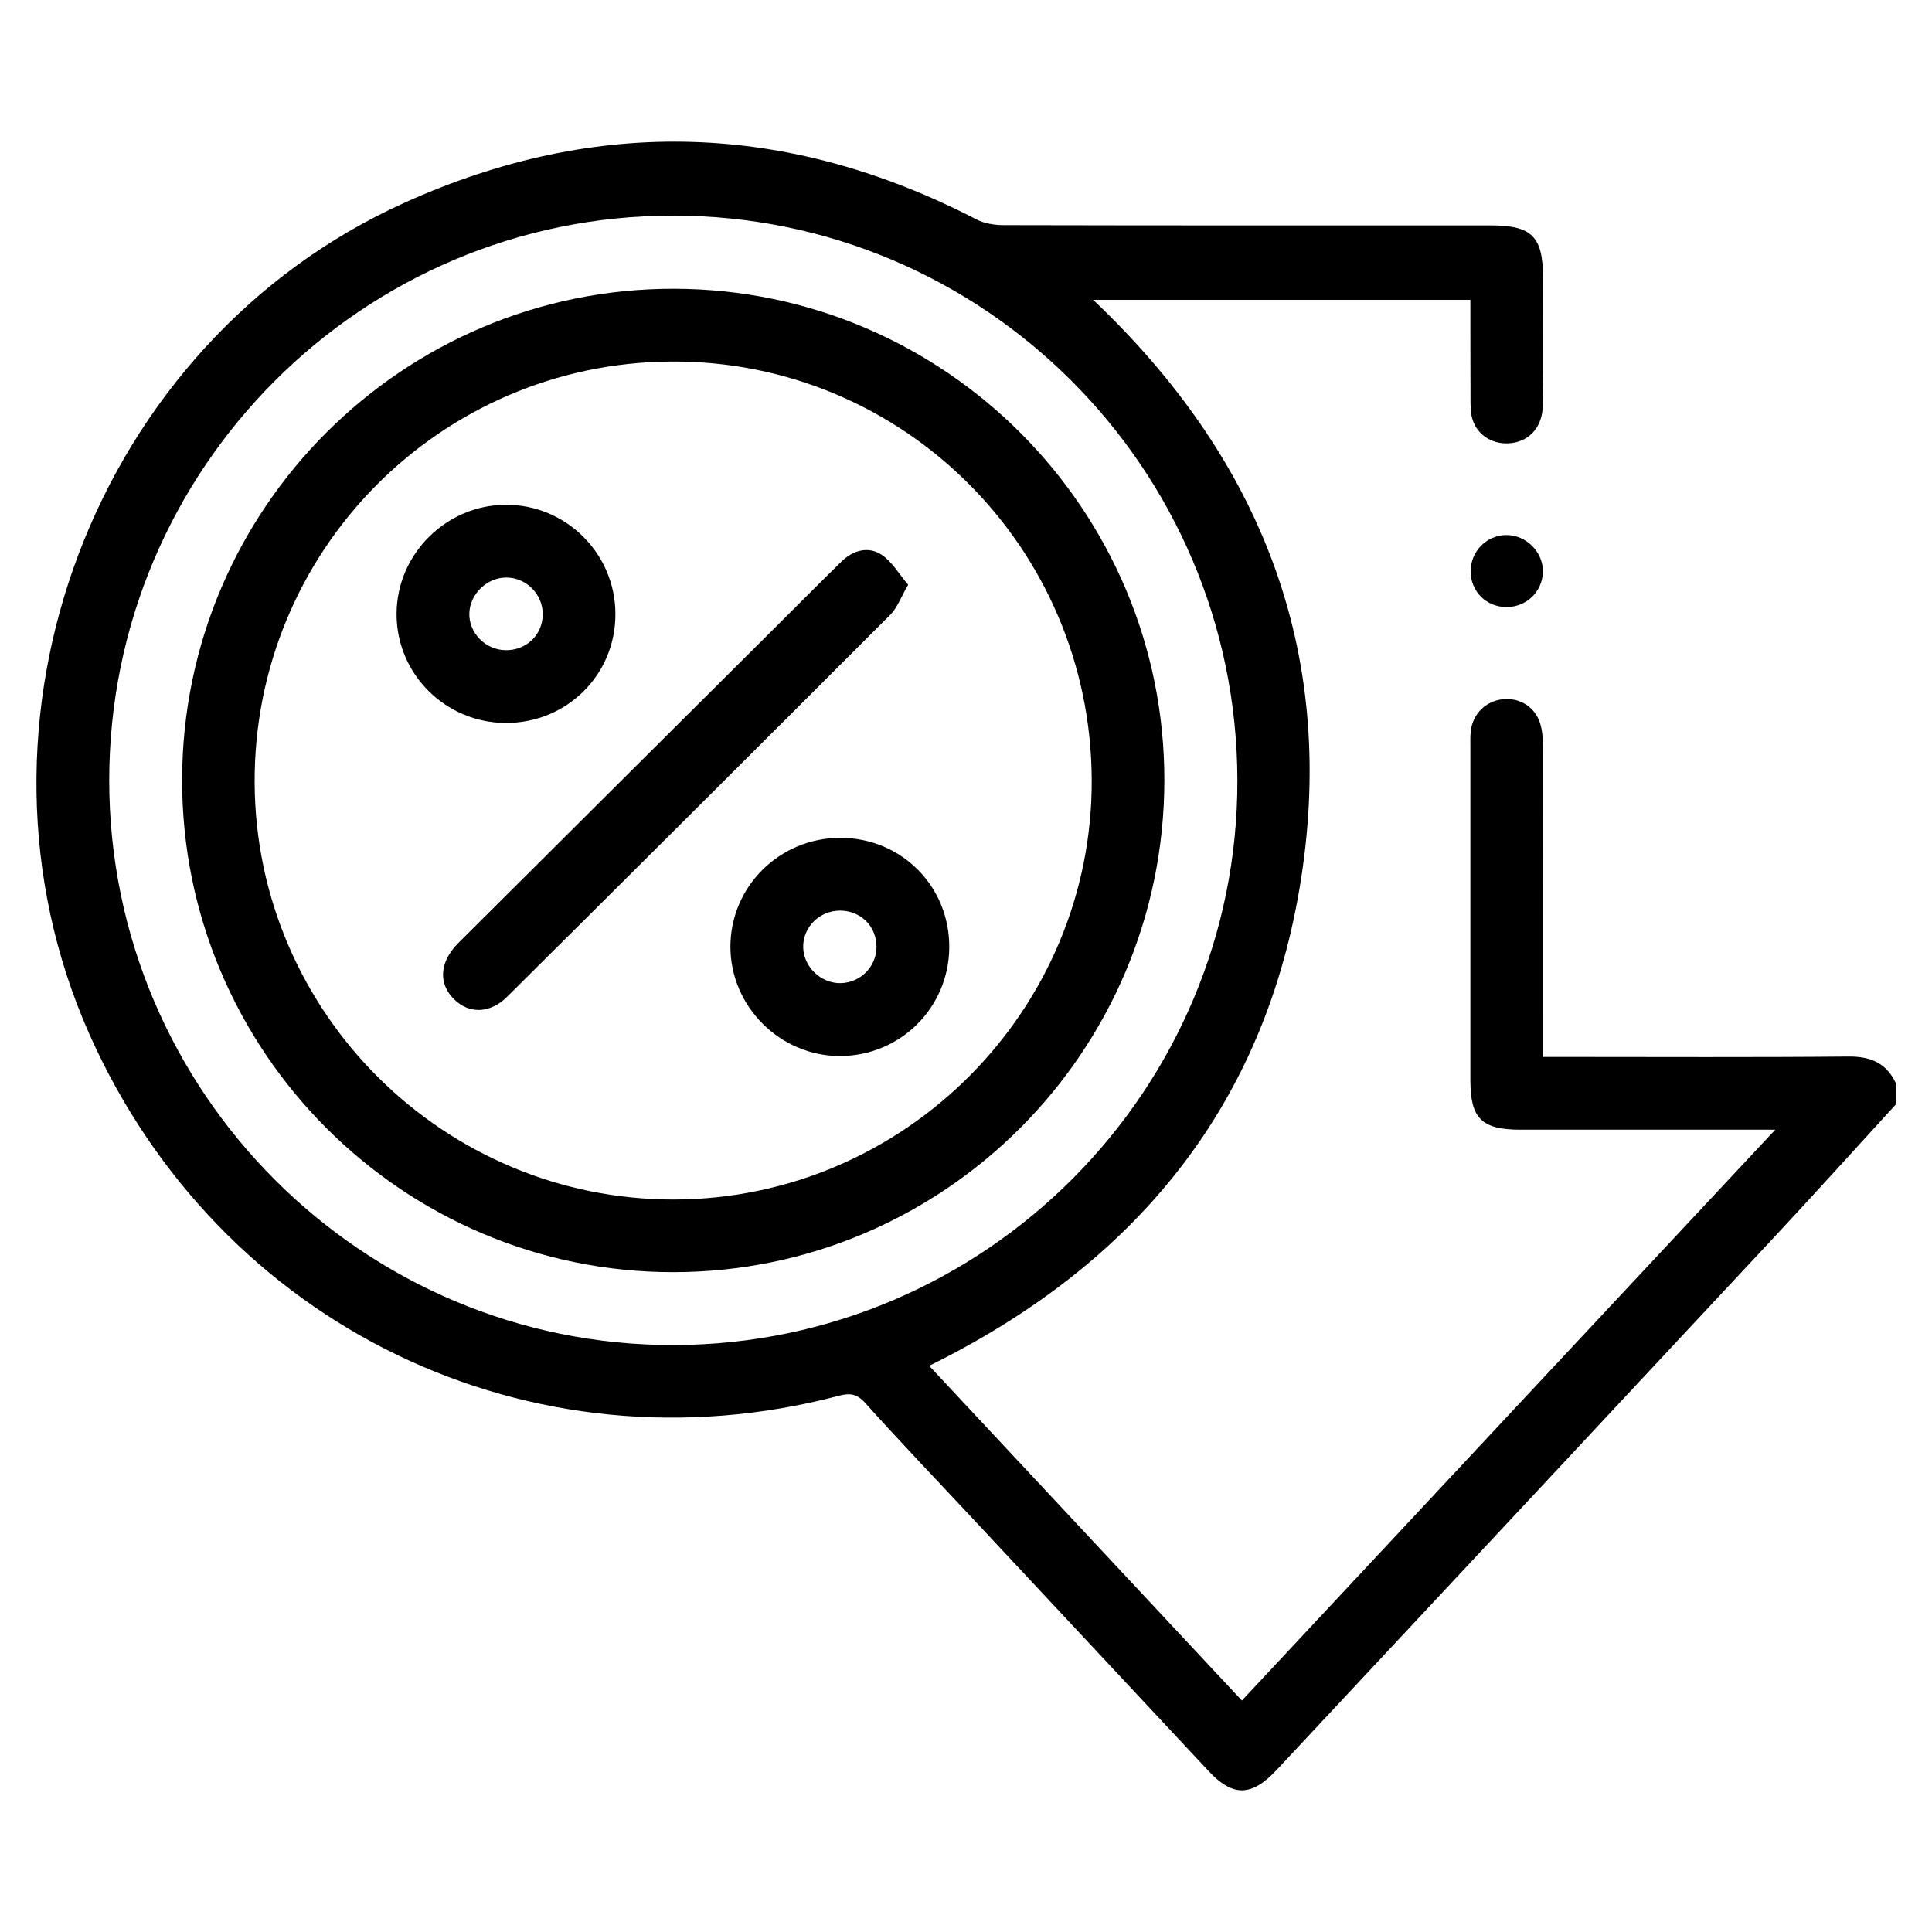 <?xml version="1.0" encoding="utf-8"?>
<!-- Generator: Adobe Illustrator 24.0.0, SVG Export Plug-In . SVG Version: 6.00 Build 0)  -->
<svg version="1.1" id="Layer_1" xmlns="http://www.w3.org/2000/svg" xmlns:xlink="http://www.w3.org/1999/xlink" x="0px" y="0px"
	 viewBox="0 0 150 150" style="enable-background:new 0 0 150 150;" xml:space="preserve">
<g>
	<path d="M147.18,85.76c-3.23,3.53-6.43,7.08-9.7,10.58c-12.7,13.62-25.42,27.22-38.13,40.83c-0.1,0.1-0.19,0.21-0.29,0.31
		c-1.91,2.01-3.35,2.03-5.22,0.03c-6.2-6.63-12.39-13.26-18.59-19.9c-2.7-2.89-5.43-5.74-8.07-8.68c-0.64-0.72-1.2-0.79-2.06-0.56
		c-23.92,6.3-48.1-5.39-58.19-28.1c-10.75-24.21,0.4-53.69,24.52-64.55C46.4,8.98,61.22,9.49,75.8,17.03
		c0.63,0.33,1.43,0.45,2.15,0.45c12.59,0.03,25.18,0.02,37.77,0.02c3.23,0,4.08,0.86,4.08,4.1c0,3.3,0.03,6.59-0.02,9.89
		c-0.02,1.6-0.97,2.7-2.35,2.9c-1.41,0.21-2.71-0.53-3.11-1.84c-0.15-0.48-0.15-1.02-0.15-1.53c-0.01-2.54-0.01-5.08-0.01-7.74
		c-9.76,0-19.44,0-29.29,0c12.99,12.31,18.88,27.21,16.16,44.86c-2.71,17.63-12.84,29.99-28.89,37.9
		c8.06,8.63,16.12,17.26,24.28,25.99c13.78-14.75,27.44-29.38,41.41-44.32c-0.79,0-1.26,0-1.73,0c-6.01,0-12.03,0-18.04,0
		c-3.02,0-3.9-0.87-3.9-3.83c0-8.61,0-17.23,0-25.84c0-0.42-0.02-0.85,0.03-1.27c0.15-1.34,1.16-2.34,2.48-2.48
		c1.33-0.14,2.53,0.6,2.92,1.92c0.17,0.57,0.2,1.2,0.2,1.81c0.01,7.44,0.01,14.88,0.01,22.31c0,0.51,0,1.02,0,1.73
		c0.6,0,1.1,0,1.6,0c7.38,0,14.75,0.04,22.13-0.03c1.69-0.01,2.91,0.49,3.65,2.04C147.18,84.63,147.18,85.19,147.18,85.76z
		 M96.07,60.55C96.01,36.37,76.42,16.76,52.3,16.74C28.13,16.71,8.46,36.41,8.48,60.62c0.02,24.21,19.74,43.89,43.89,43.81
		C76.51,104.35,96.13,84.65,96.07,60.55z"/>
	<path d="M116.94,47.13c-1.56-0.01-2.76-1.22-2.76-2.78c0-1.54,1.23-2.79,2.75-2.81c1.56-0.02,2.9,1.33,2.86,2.88
		C119.74,45.96,118.49,47.15,116.94,47.13z"/>
	<path d="M90.4,60.61c-0.03,21.05-17.11,38.15-38.12,38.16c-21.05,0.01-38.2-17.2-38.14-38.28c0.05-21.04,17.18-38.11,38.19-38.07
		C73.35,22.45,90.43,39.58,90.4,60.61z M84.76,60.53C84.68,42.5,70.09,27.98,52.14,28.07c-17.98,0.09-32.46,14.72-32.37,32.72
		c0.09,17.88,14.73,32.4,32.62,32.34C70.27,93.06,84.84,78.39,84.76,60.53z"/>
	<path d="M70.51,45.4c-0.58,1-0.85,1.79-1.38,2.32c-9.9,9.91-19.82,19.8-29.76,29.67c-1.33,1.32-2.97,1.34-4.13,0.18
		c-1.22-1.21-1.12-2.89,0.34-4.35c8.09-8.07,16.19-16.12,24.28-24.18c1.83-1.82,3.65-3.66,5.5-5.47c0.9-0.87,2.07-1.17,3.09-0.5
		C69.27,43.62,69.81,44.58,70.51,45.4z"/>
	<path d="M39.27,56.13c-4.71-0.01-8.52-3.84-8.48-8.52c0.04-4.61,3.86-8.4,8.47-8.42c4.69-0.02,8.52,3.79,8.52,8.49
		C47.79,52.39,44.01,56.14,39.27,56.13z M39.24,50.48c1.62,0.03,2.88-1.18,2.9-2.77c0.01-1.57-1.27-2.87-2.84-2.87
		c-1.48,0-2.8,1.26-2.86,2.74C36.38,49.11,37.66,50.45,39.24,50.48z"/>
	<path d="M65.28,65.05c4.74,0.02,8.47,3.8,8.42,8.54c-0.05,4.66-3.8,8.38-8.46,8.4c-4.66,0.02-8.54-3.85-8.53-8.5
		C56.72,68.8,60.56,65.03,65.28,65.05z M65.2,70.7c-1.59,0.01-2.88,1.31-2.84,2.86c0.04,1.54,1.41,2.82,2.95,2.77
		c1.53-0.06,2.73-1.29,2.74-2.81C68.06,71.91,66.81,70.69,65.2,70.7z"/>
</g>
</svg>

